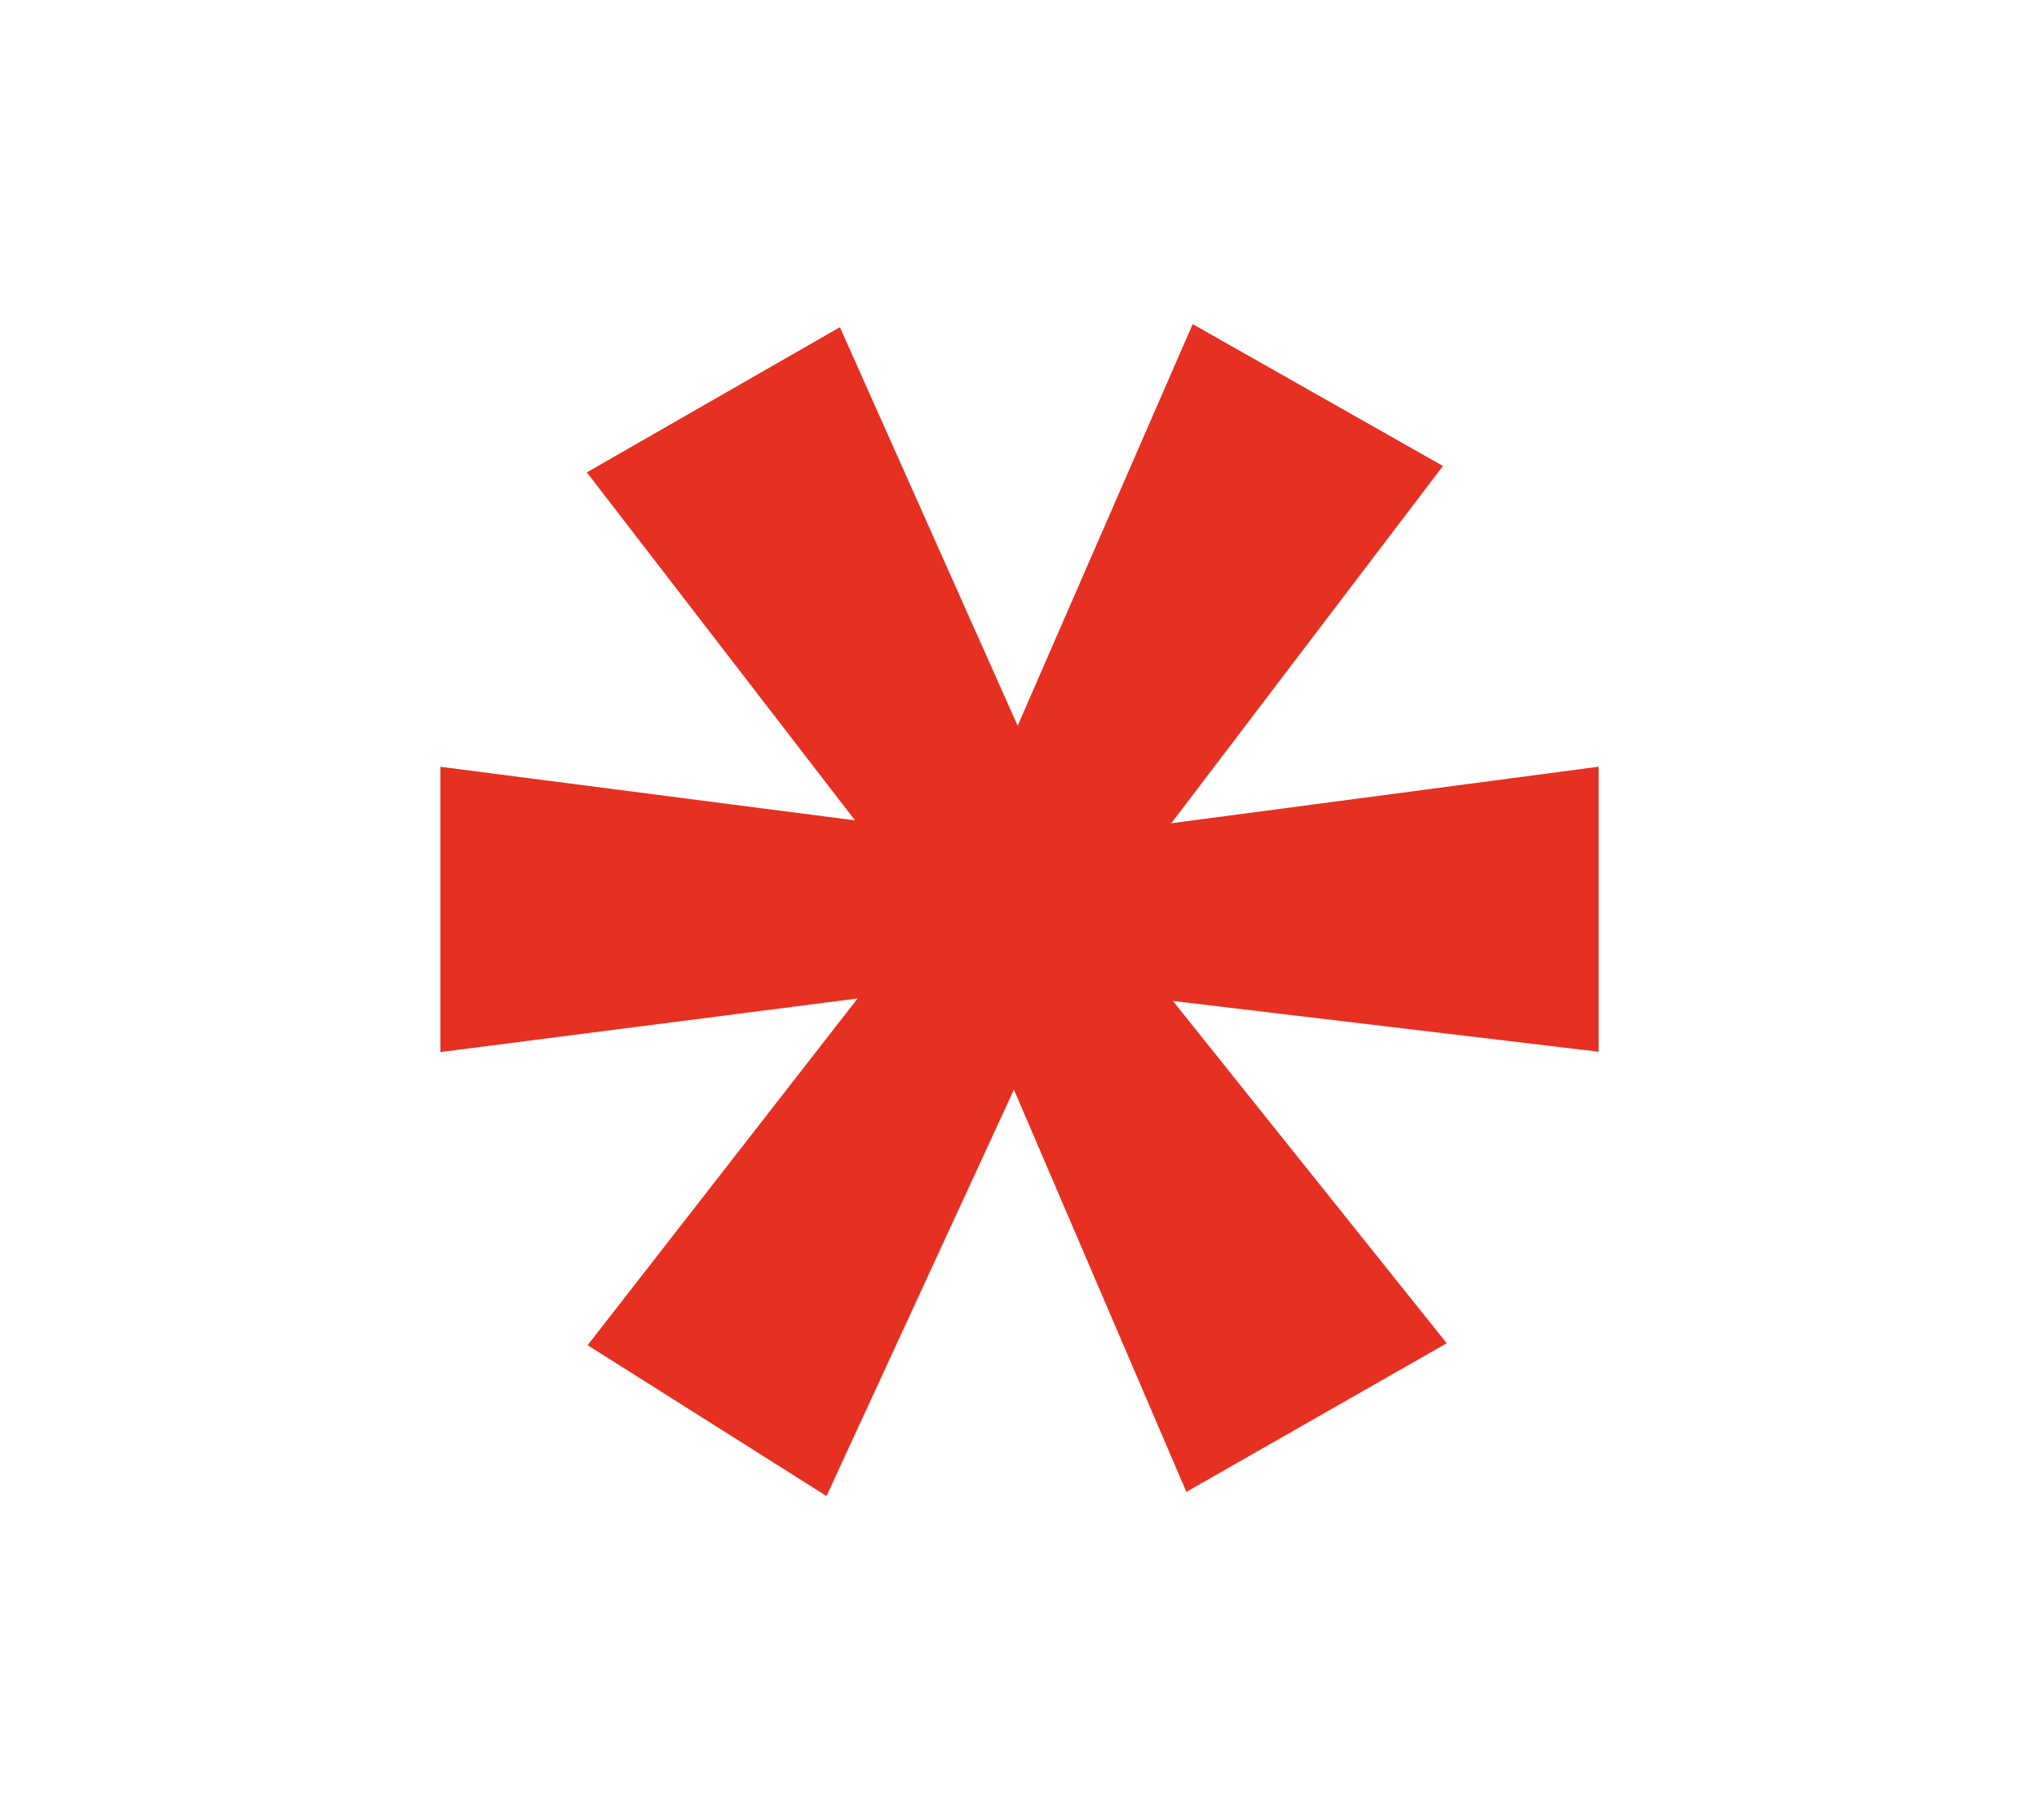 <?xml version="1.0" encoding="UTF-8"?>
<svg xmlns="http://www.w3.org/2000/svg" viewBox="0 0 310.84 277.54">
  <path fill="#e63021" d="m243.7 116.91-65.14 8.62 41.41-54.48-38.15-21.63-26.68 61.24-27.1-60.77-38.58 22.14 40.88 53.06-63.2-8.17v43.5l63.6-8.17-41.16 52.87 36.42 23 28.57-61.97 26.29 61.34 39.69-22.67-41.74-52.19 64.89 7.74v-43.46z"></path>
</svg>
